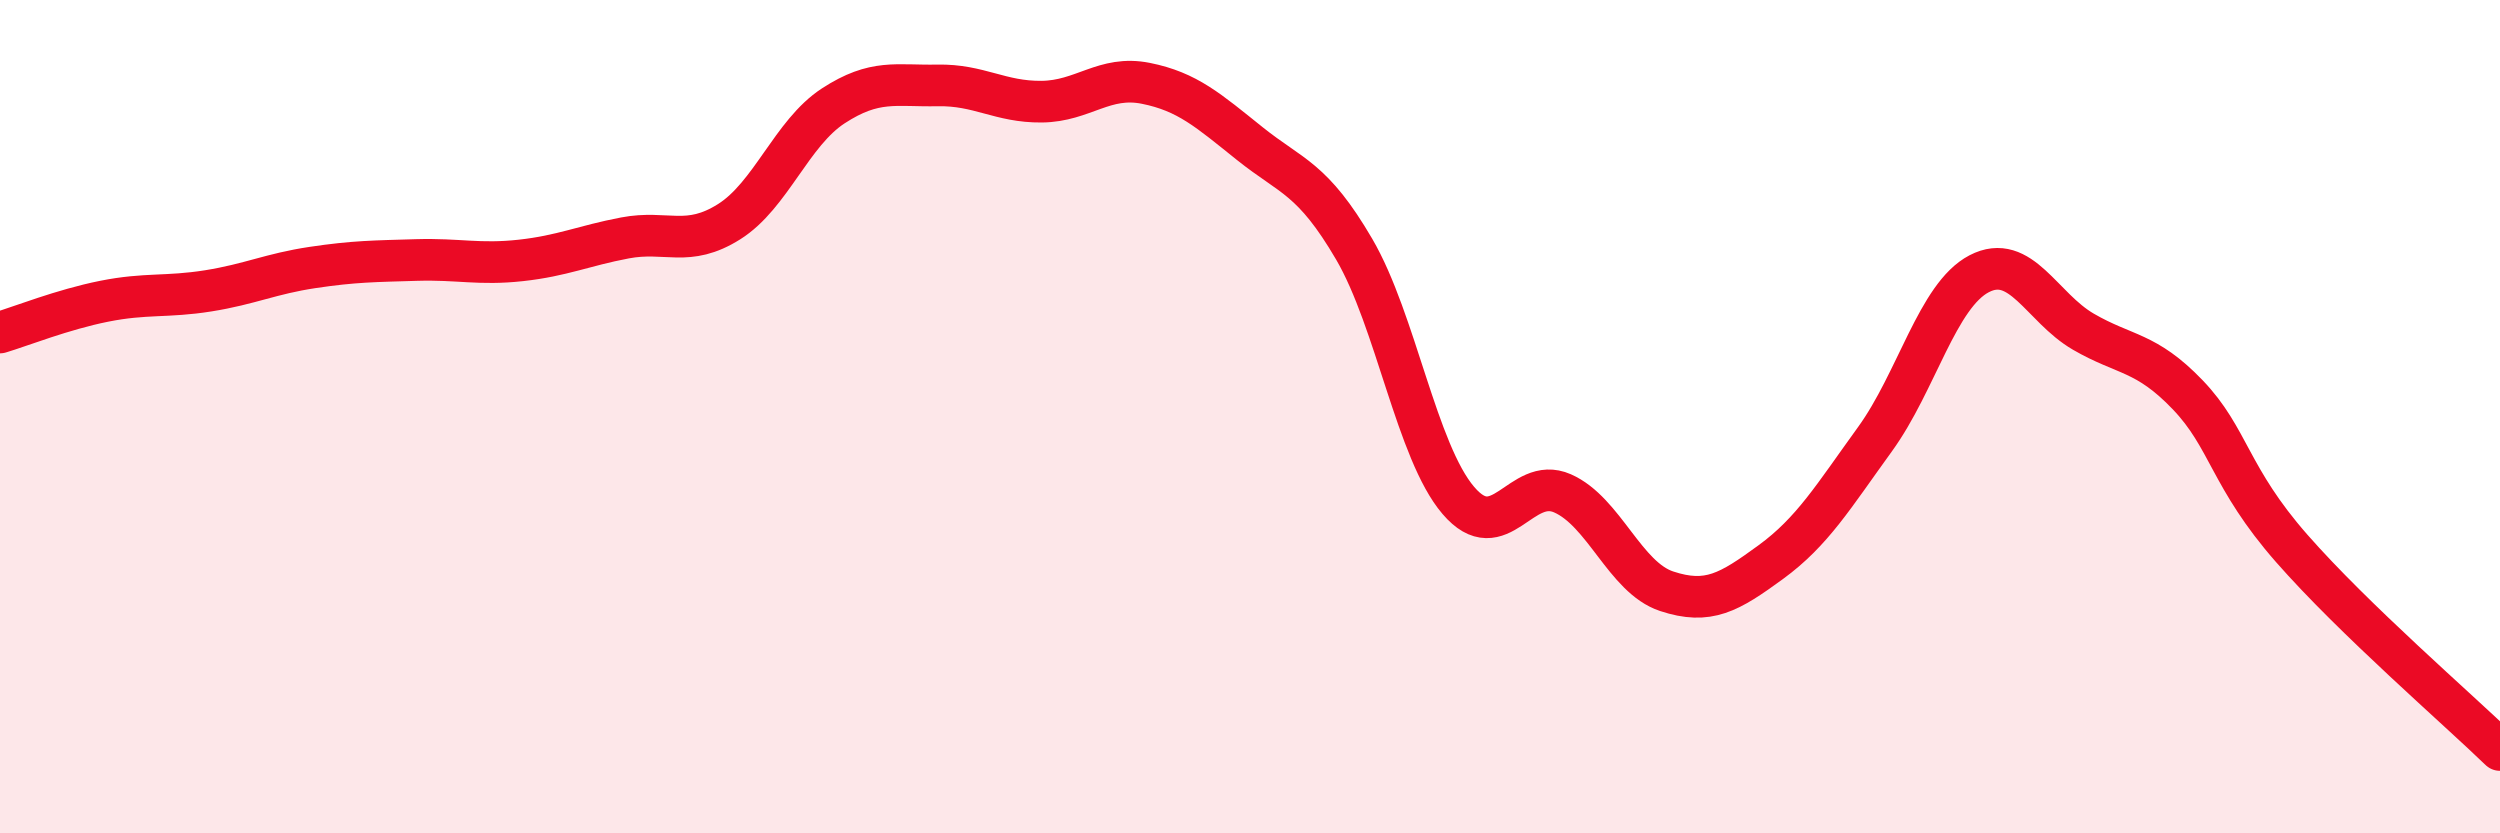 
    <svg width="60" height="20" viewBox="0 0 60 20" xmlns="http://www.w3.org/2000/svg">
      <path
        d="M 0,7.98 C 0.5,7.83 1.5,7.43 2.5,7.23 C 3.5,7.03 4,7.14 5,6.98 C 6,6.82 6.5,6.57 7.5,6.42 C 8.5,6.27 9,6.27 10,6.24 C 11,6.21 11.5,6.36 12.5,6.25 C 13.5,6.14 14,5.9 15,5.71 C 16,5.52 16.5,5.95 17.5,5.32 C 18.5,4.69 19,3.19 20,2.54 C 21,1.89 21.5,2.07 22.5,2.05 C 23.5,2.03 24,2.45 25,2.44 C 26,2.43 26.5,1.8 27.5,2 C 28.5,2.2 29,2.65 30,3.45 C 31,4.25 31.5,4.27 32.5,5.98 C 33.5,7.69 34,10.84 35,12.01 C 36,13.18 36.5,11.4 37.5,11.84 C 38.5,12.28 39,13.86 40,14.19 C 41,14.52 41.5,14.22 42.5,13.49 C 43.5,12.76 44,11.92 45,10.54 C 46,9.16 46.5,7.09 47.5,6.57 C 48.5,6.05 49,7.38 50,7.96 C 51,8.54 51.5,8.43 52.5,9.47 C 53.5,10.51 53.5,11.45 55,13.16 C 56.5,14.87 59,17.03 60,18L60 20L0 20Z"
        fill="#EB0A25"
        opacity="0.1"
        stroke-linecap="round"
        stroke-linejoin="round"
      />
      <path
        d="M 0,7.98 C 0.5,7.83 1.5,7.43 2.5,7.23 C 3.5,7.03 4,7.14 5,6.98 C 6,6.82 6.5,6.57 7.5,6.42 C 8.5,6.27 9,6.27 10,6.24 C 11,6.21 11.5,6.36 12.5,6.25 C 13.5,6.14 14,5.9 15,5.71 C 16,5.52 16.5,5.95 17.5,5.32 C 18.5,4.69 19,3.19 20,2.54 C 21,1.89 21.5,2.07 22.5,2.05 C 23.5,2.03 24,2.45 25,2.44 C 26,2.43 26.5,1.8 27.5,2 C 28.5,2.2 29,2.65 30,3.45 C 31,4.25 31.5,4.27 32.5,5.98 C 33.5,7.69 34,10.84 35,12.01 C 36,13.18 36.5,11.4 37.5,11.84 C 38.5,12.28 39,13.86 40,14.19 C 41,14.52 41.5,14.22 42.5,13.49 C 43.5,12.76 44,11.92 45,10.54 C 46,9.16 46.5,7.09 47.5,6.57 C 48.5,6.05 49,7.38 50,7.96 C 51,8.54 51.5,8.43 52.5,9.47 C 53.5,10.51 53.5,11.45 55,13.16 C 56.5,14.87 59,17.03 60,18"
        stroke="#EB0A25"
        stroke-width="1"
        fill="none"
        stroke-linecap="round"
        stroke-linejoin="round"
      />
    </svg>
  